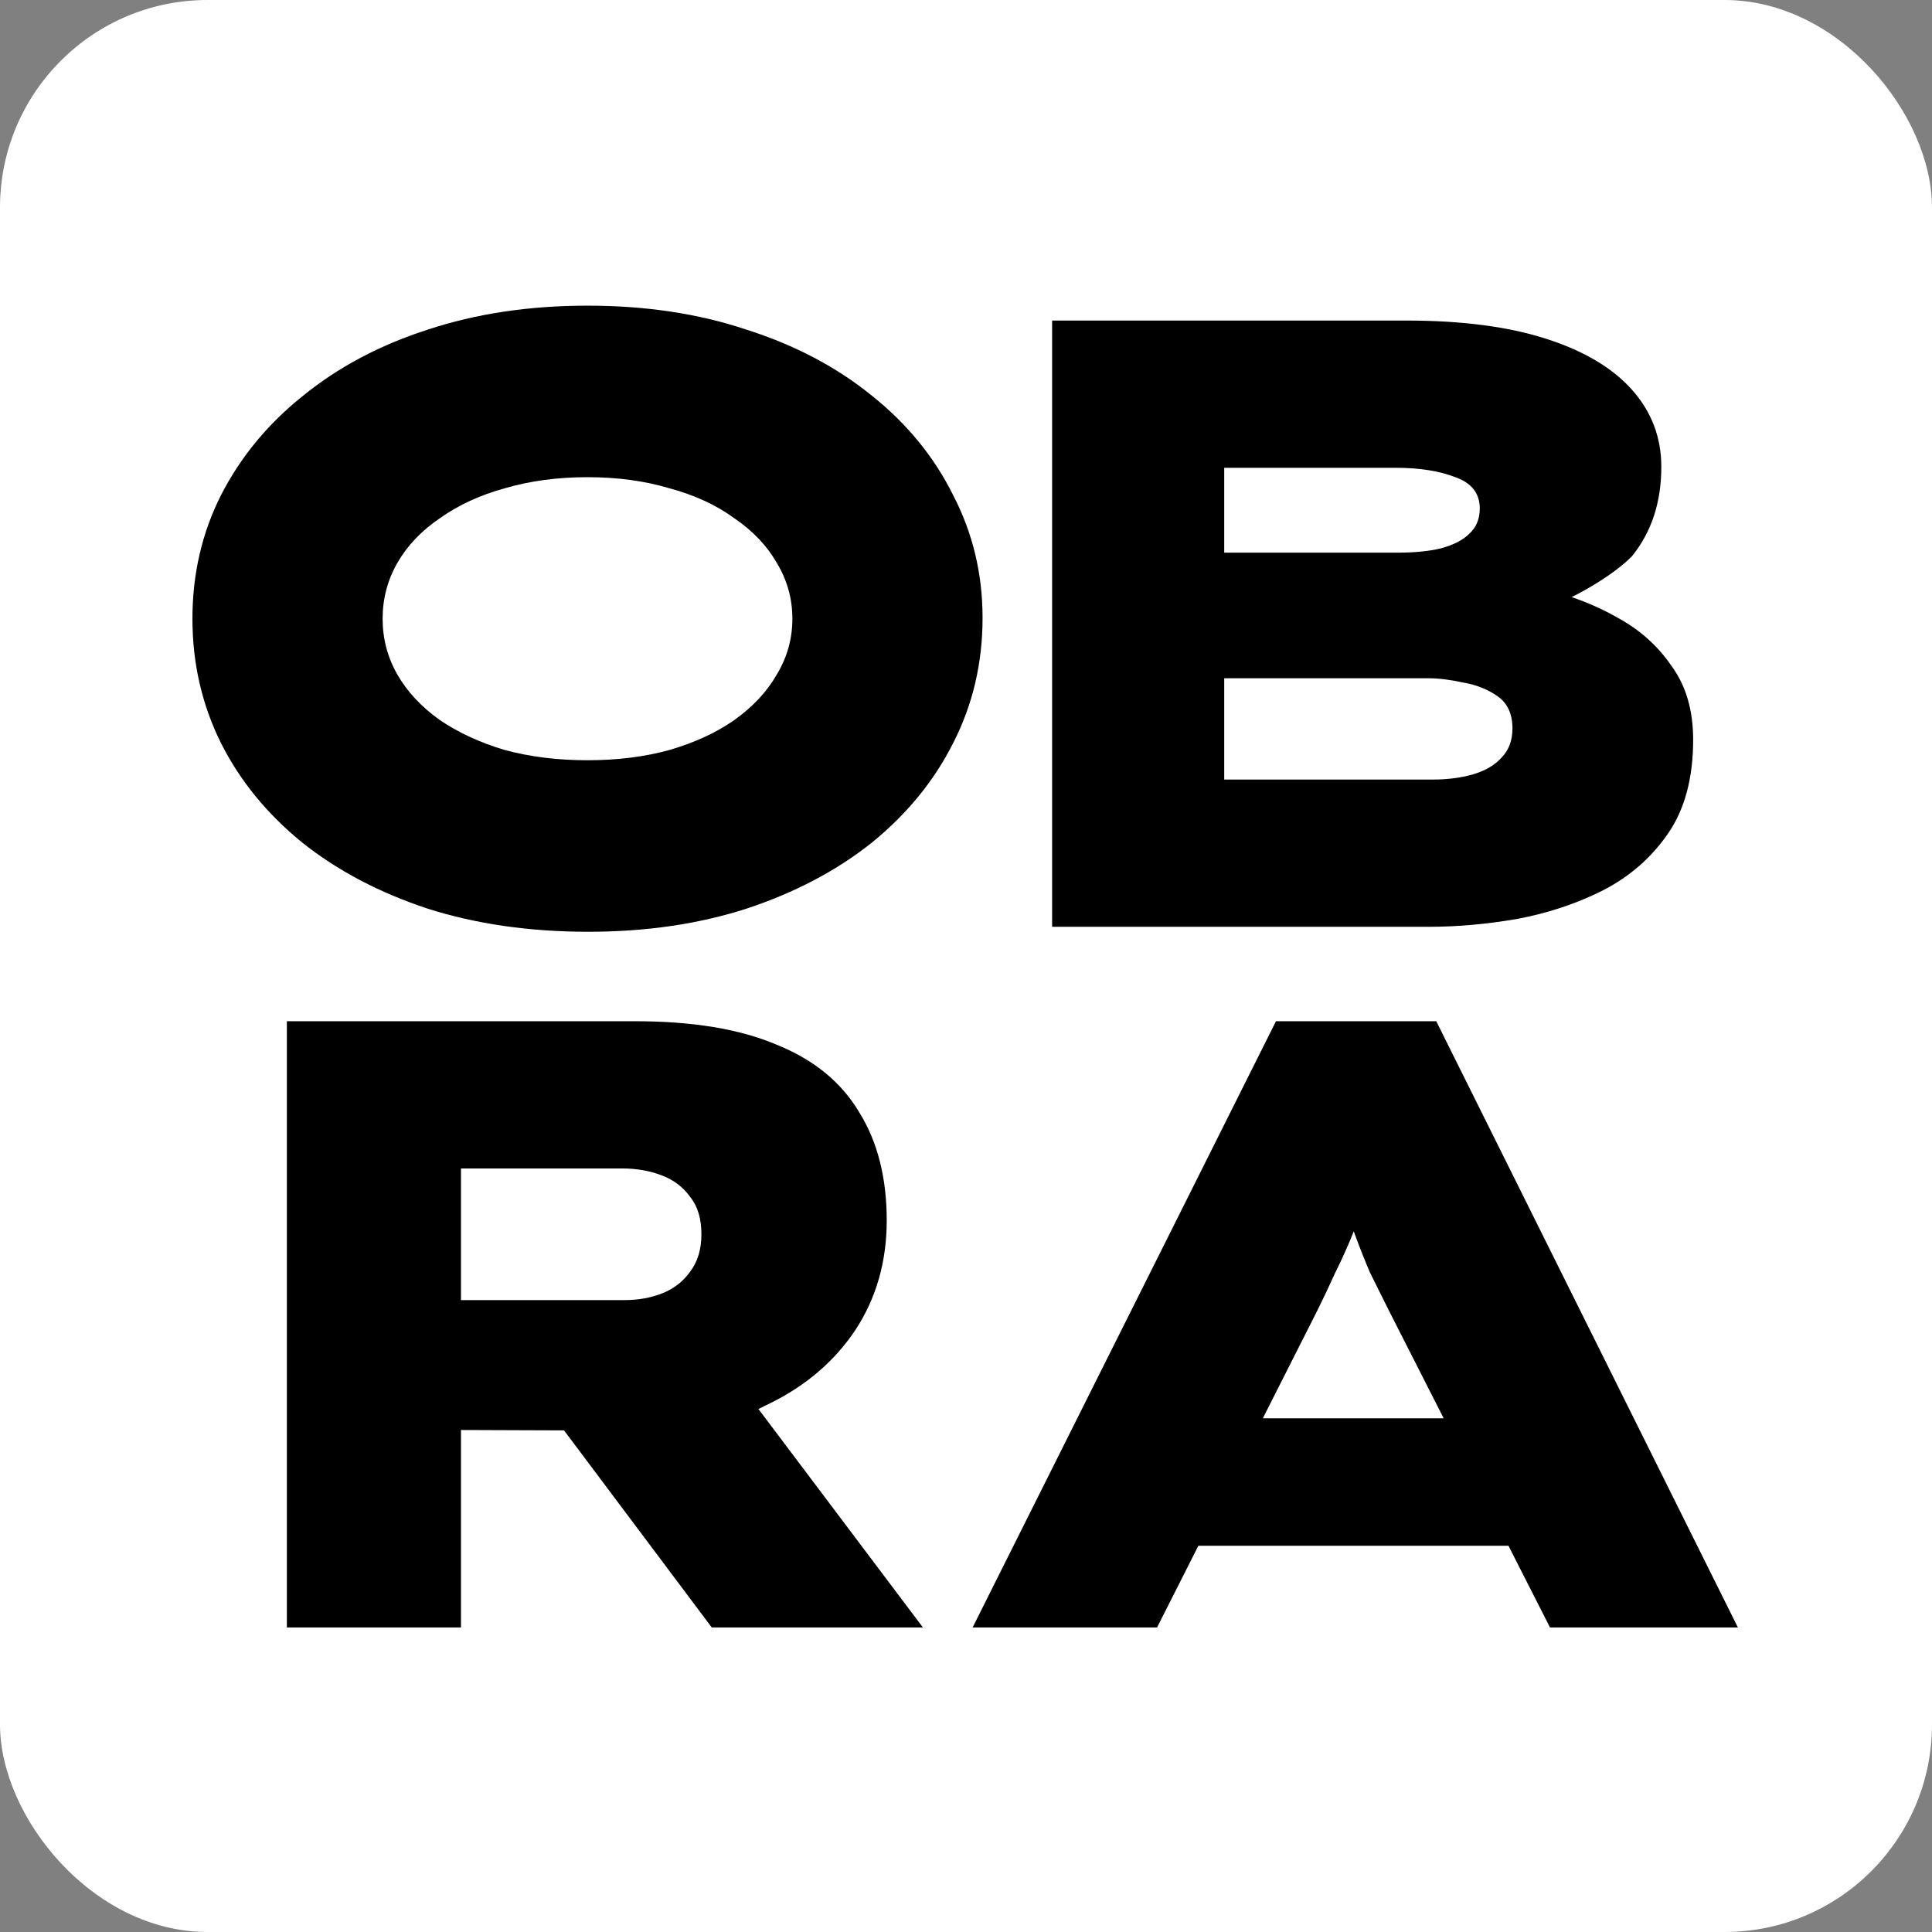 <svg width="96" height="96" viewBox="0 0 96 96" fill="none" xmlns="http://www.w3.org/2000/svg">
<rect x="0" y="0" width="96" height="96" fill="#808080" stroke="none"/>
<rect width="96" height="96" rx="10.312" fill="white"/>
<path fill-rule="evenodd" clip-rule="evenodd" d="M63.402 50.744L48.329 80.868H57.493L59.546 76.808H74.955L77.019 80.868H86.355L71.367 50.744H63.402ZM68.519 64.128C68.676 64.443 68.841 64.773 69.012 65.118L71.735 70.474H62.749L65.458 65.118C65.772 64.486 66.057 63.884 66.314 63.31C66.6 62.736 66.856 62.177 67.085 61.632C67.148 61.481 67.209 61.331 67.268 61.183C67.306 61.288 67.345 61.395 67.385 61.502C67.585 62.047 67.813 62.621 68.07 63.224C68.212 63.511 68.362 63.812 68.519 64.128Z" fill="black"/>
<path fill-rule="evenodd" clip-rule="evenodd" d="M14.254 80.868V50.744H31.556C34.411 50.744 36.752 51.131 38.579 51.906C40.435 52.652 41.805 53.771 42.691 55.263C43.604 56.726 44.061 58.519 44.061 60.642C44.061 62.679 43.547 64.486 42.519 66.064C41.491 67.613 40.078 68.833 38.279 69.722L37.686 70.012L45.86 80.868H35.367L28.027 71.075L22.905 71.056V80.868H14.254ZM31.042 64.601H22.905V58.06H30.913C31.627 58.06 32.284 58.175 32.883 58.404C33.483 58.634 33.954 58.992 34.297 59.48C34.668 59.939 34.853 60.556 34.853 61.331C34.853 62.076 34.668 62.693 34.297 63.181C33.954 63.668 33.497 64.027 32.926 64.257C32.355 64.486 31.727 64.601 31.042 64.601Z" fill="black"/>
<path fill-rule="evenodd" clip-rule="evenodd" d="M52.279 46.052V15.928H69.894C72.631 15.928 74.94 16.229 76.821 16.832C78.702 17.434 80.127 18.281 81.096 19.371C82.066 20.461 82.55 21.738 82.55 23.201C82.55 24.951 82.066 26.429 81.096 27.634C80.217 28.529 78.726 29.364 78.091 29.669C78.881 29.935 79.641 30.275 80.37 30.689C81.481 31.291 82.379 32.095 83.063 33.099C83.776 34.075 84.132 35.294 84.132 36.757C84.132 38.651 83.719 40.2 82.892 41.405C82.066 42.61 80.983 43.556 79.643 44.245C78.332 44.905 76.906 45.378 75.367 45.665C73.857 45.923 72.403 46.052 71.006 46.052H52.279ZM71.177 38.736H60.831V33.702H70.963C71.476 33.702 72.061 33.773 72.716 33.917C73.372 34.031 73.942 34.261 74.427 34.605C74.911 34.95 75.153 35.48 75.153 36.197C75.153 36.8 74.968 37.288 74.597 37.661C74.256 38.034 73.785 38.306 73.187 38.478C72.588 38.651 71.918 38.736 71.177 38.736ZM69.424 27.462H60.831V23.244H69.339C70.536 23.244 71.534 23.402 72.332 23.718C73.13 24.004 73.529 24.521 73.529 25.267C73.529 25.783 73.358 26.199 73.016 26.515C72.702 26.83 72.232 27.074 71.605 27.246C71.006 27.39 70.279 27.462 69.424 27.462Z" fill="black"/>
<path d="M29.236 46.299C26.315 46.299 23.651 45.916 21.246 45.149C18.841 44.353 16.765 43.259 15.018 41.867C13.271 40.446 11.925 38.798 10.98 36.923C10.035 35.02 9.562 32.96 9.562 30.743C9.562 28.527 10.035 26.482 10.98 24.606C11.954 22.703 13.314 21.055 15.061 19.663C16.808 18.242 18.869 17.148 21.246 16.381C23.651 15.585 26.3 15.188 29.193 15.188C32.085 15.188 34.719 15.585 37.096 16.381C39.502 17.148 41.578 18.242 43.325 19.663C45.071 21.055 46.417 22.703 47.362 24.606C48.336 26.482 48.823 28.513 48.823 30.701C48.823 32.945 48.336 35.02 47.362 36.923C46.417 38.798 45.071 40.446 43.325 41.867C41.578 43.259 39.502 44.353 37.096 45.149C34.719 45.916 32.099 46.299 29.236 46.299ZM29.193 37.776C30.682 37.776 32.042 37.605 33.273 37.264C34.533 36.895 35.607 36.398 36.495 35.773C37.411 35.119 38.113 34.366 38.6 33.514C39.115 32.661 39.373 31.738 39.373 30.743C39.373 29.749 39.115 28.826 38.6 27.973C38.113 27.121 37.411 26.382 36.495 25.757C35.607 25.104 34.533 24.606 33.273 24.265C32.042 23.896 30.682 23.711 29.193 23.711C27.703 23.711 26.329 23.896 25.069 24.265C23.838 24.606 22.764 25.104 21.847 25.757C20.931 26.382 20.23 27.121 19.743 27.973C19.256 28.826 19.012 29.749 19.012 30.743C19.012 31.738 19.256 32.661 19.743 33.514C20.23 34.366 20.931 35.119 21.847 35.773C22.764 36.398 23.838 36.895 25.069 37.264C26.329 37.605 27.703 37.776 29.193 37.776Z" fill="black"/>
</svg>
